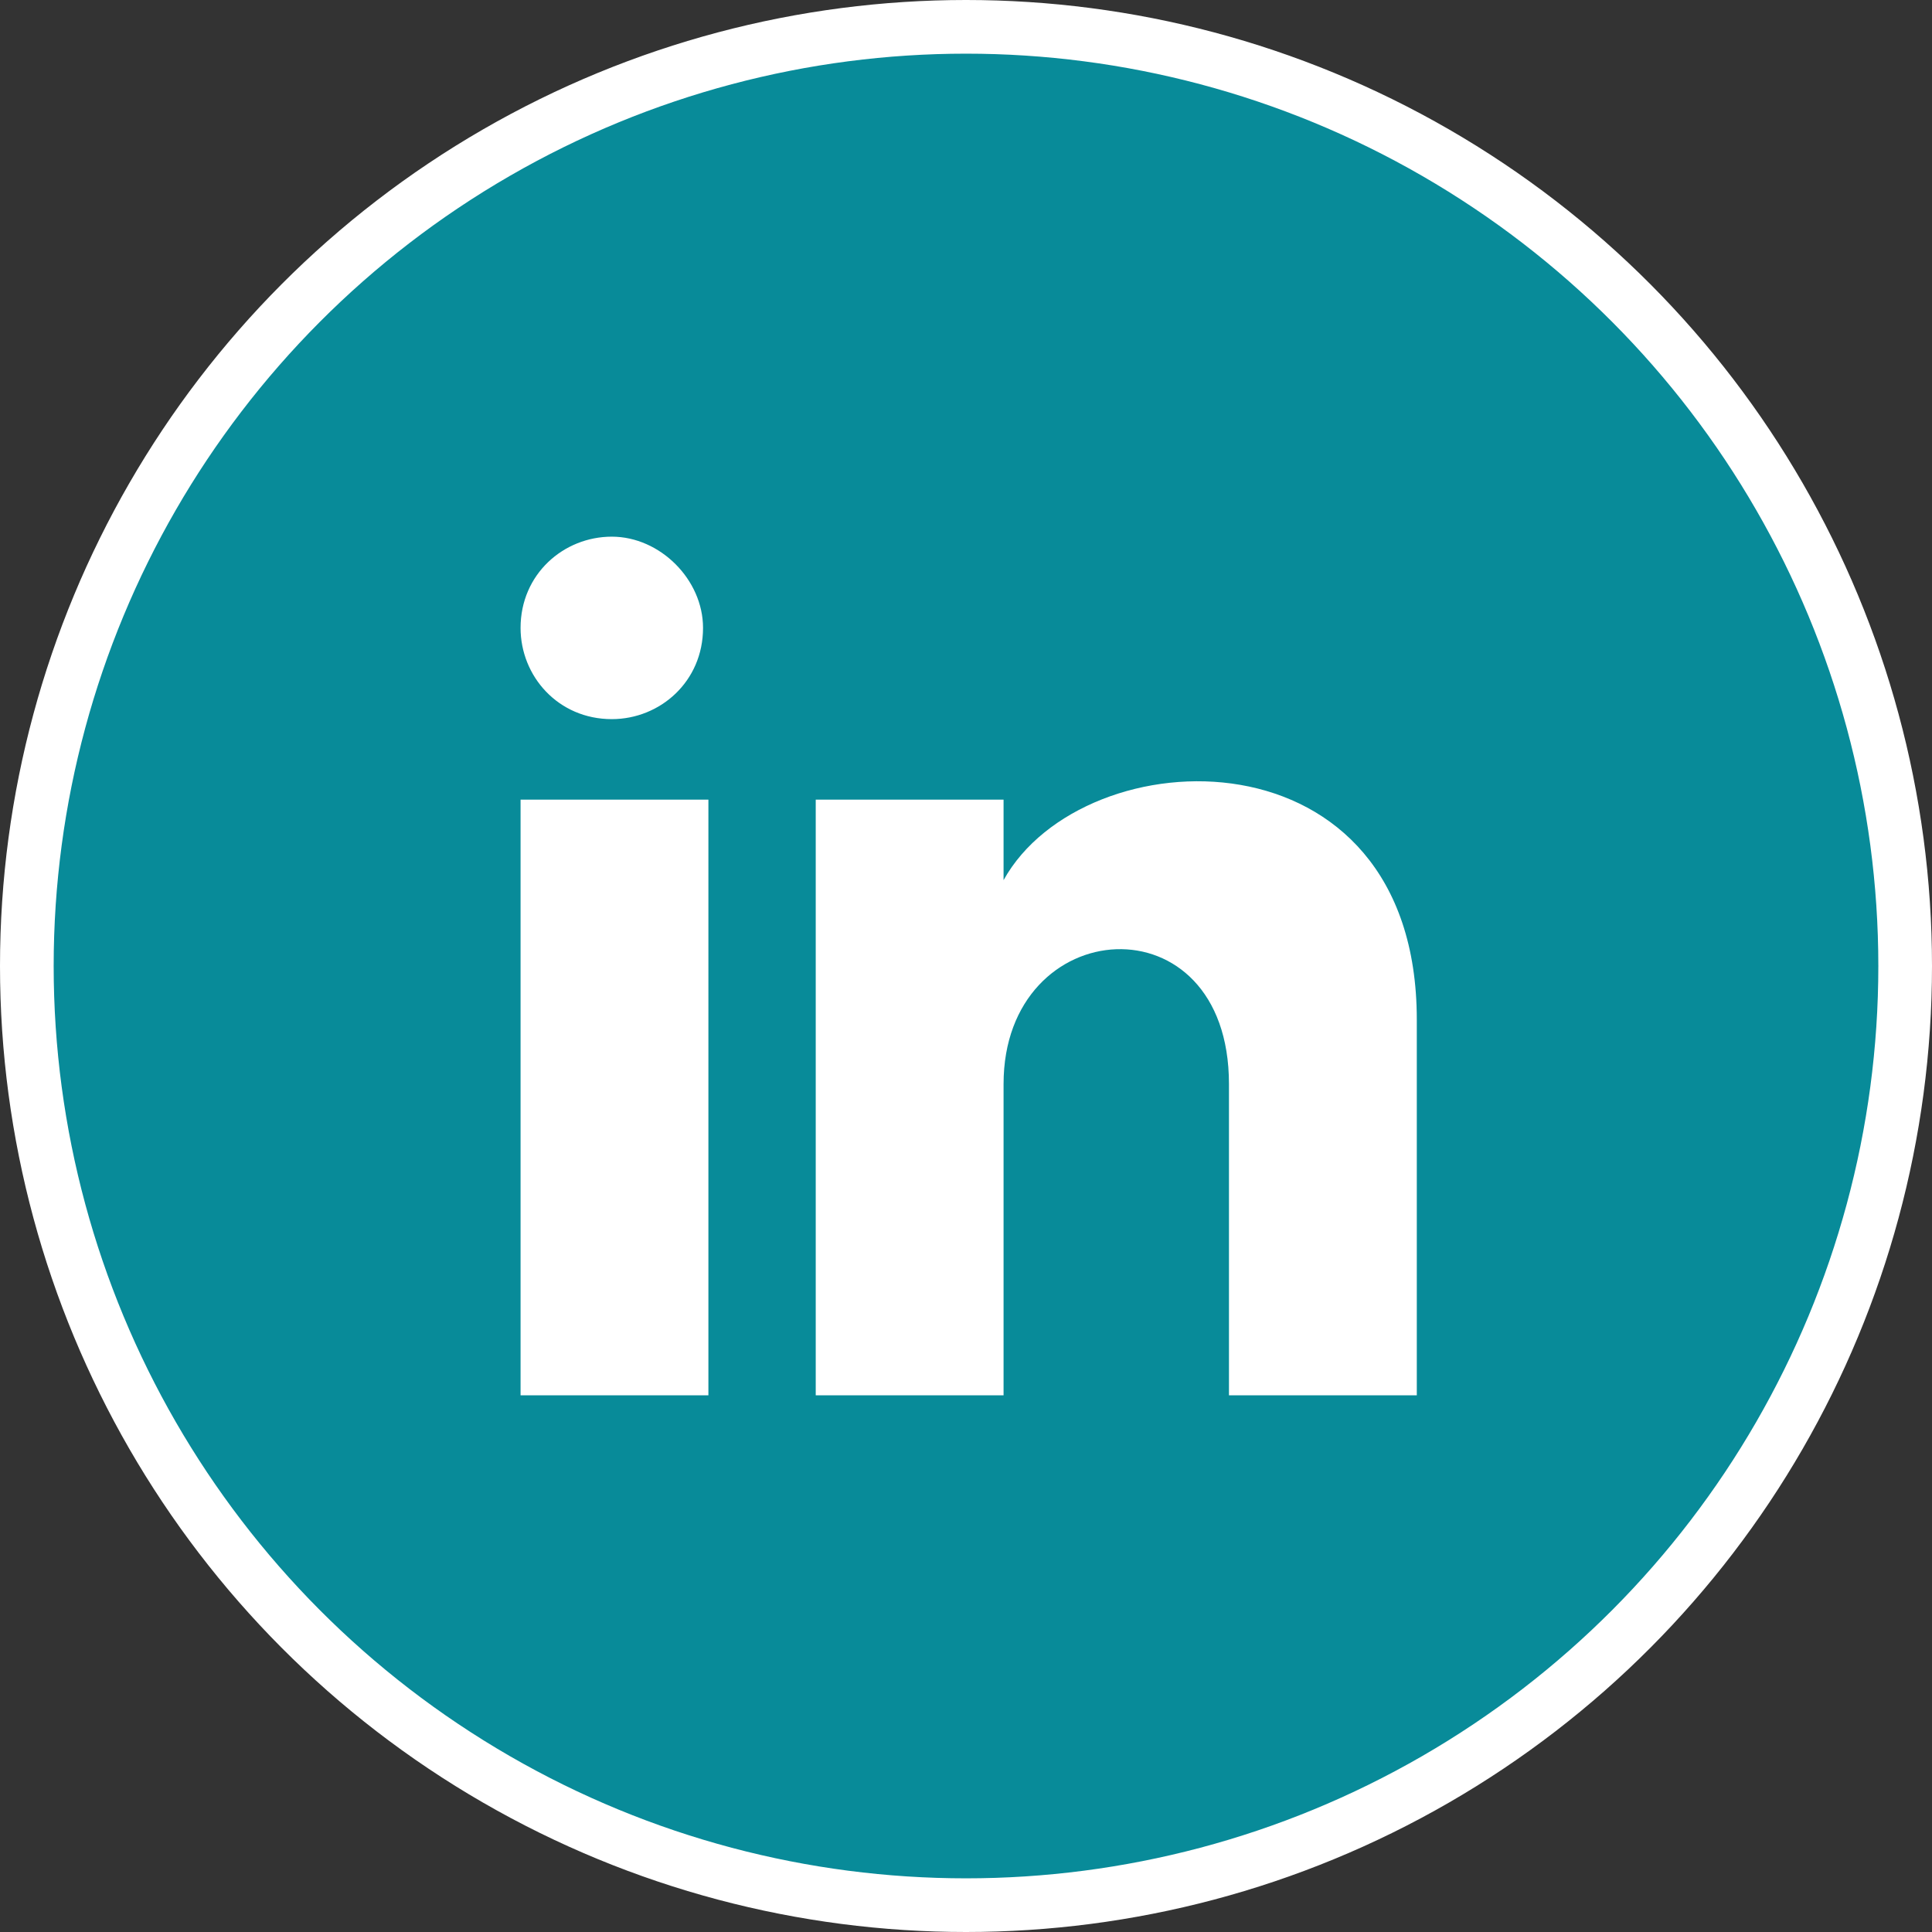 <?xml version="1.0" encoding="utf-8"?>
<!-- Generator: Adobe Illustrator 27.1.1, SVG Export Plug-In . SVG Version: 6.00 Build 0)  -->
<svg version="1.1" id="Calque_1" xmlns="http://www.w3.org/2000/svg" xmlns:xlink="http://www.w3.org/1999/xlink" x="0px" y="0px"
	 viewBox="0 0 36 36" style="enable-background:new 0 0 36 36;" xml:space="preserve">
<rect x="0" y="0" width="36" height="36" fill="#333333" stroke="none"/>
<style type="text/css">
	.st0{fill:#088B99;stroke:#FFFFFF;stroke-miterlimit:10;}
	.st1{fill:#FFFFFF;}
</style>
<circle class="st0" cx="18" cy="18" r="17.5"/>
<g id="maquettes-site-btob">
	<g id="HOME-maq" transform="translate(-1495, -5507)">
		<g id="FOOTER-maq" transform="translate(0, 5093)">
			<g id="Group-4" transform="translate(1483, 402)">
				<g id="linkedin" transform="translate(12, 12)">
					<path id="Shape" class="st1" d="M13.1,11.7c0,1-0.8,1.7-1.7,1.7c-1,0-1.7-0.8-1.7-1.7c0-1,0.8-1.7,1.7-1.7
						C12.3,10,13.1,10.8,13.1,11.7z M13.1,14.9H9.7V26h3.5V14.9z M18.7,14.9h-3.5V26h3.5v-5.8c0-3.2,4.2-3.5,4.2,0V26h3.5v-7
						c0-5.5-6.2-5.3-7.7-2.6V14.9z"/>
				</g>
			</g>
		</g>
	</g>
</g>
</svg>
